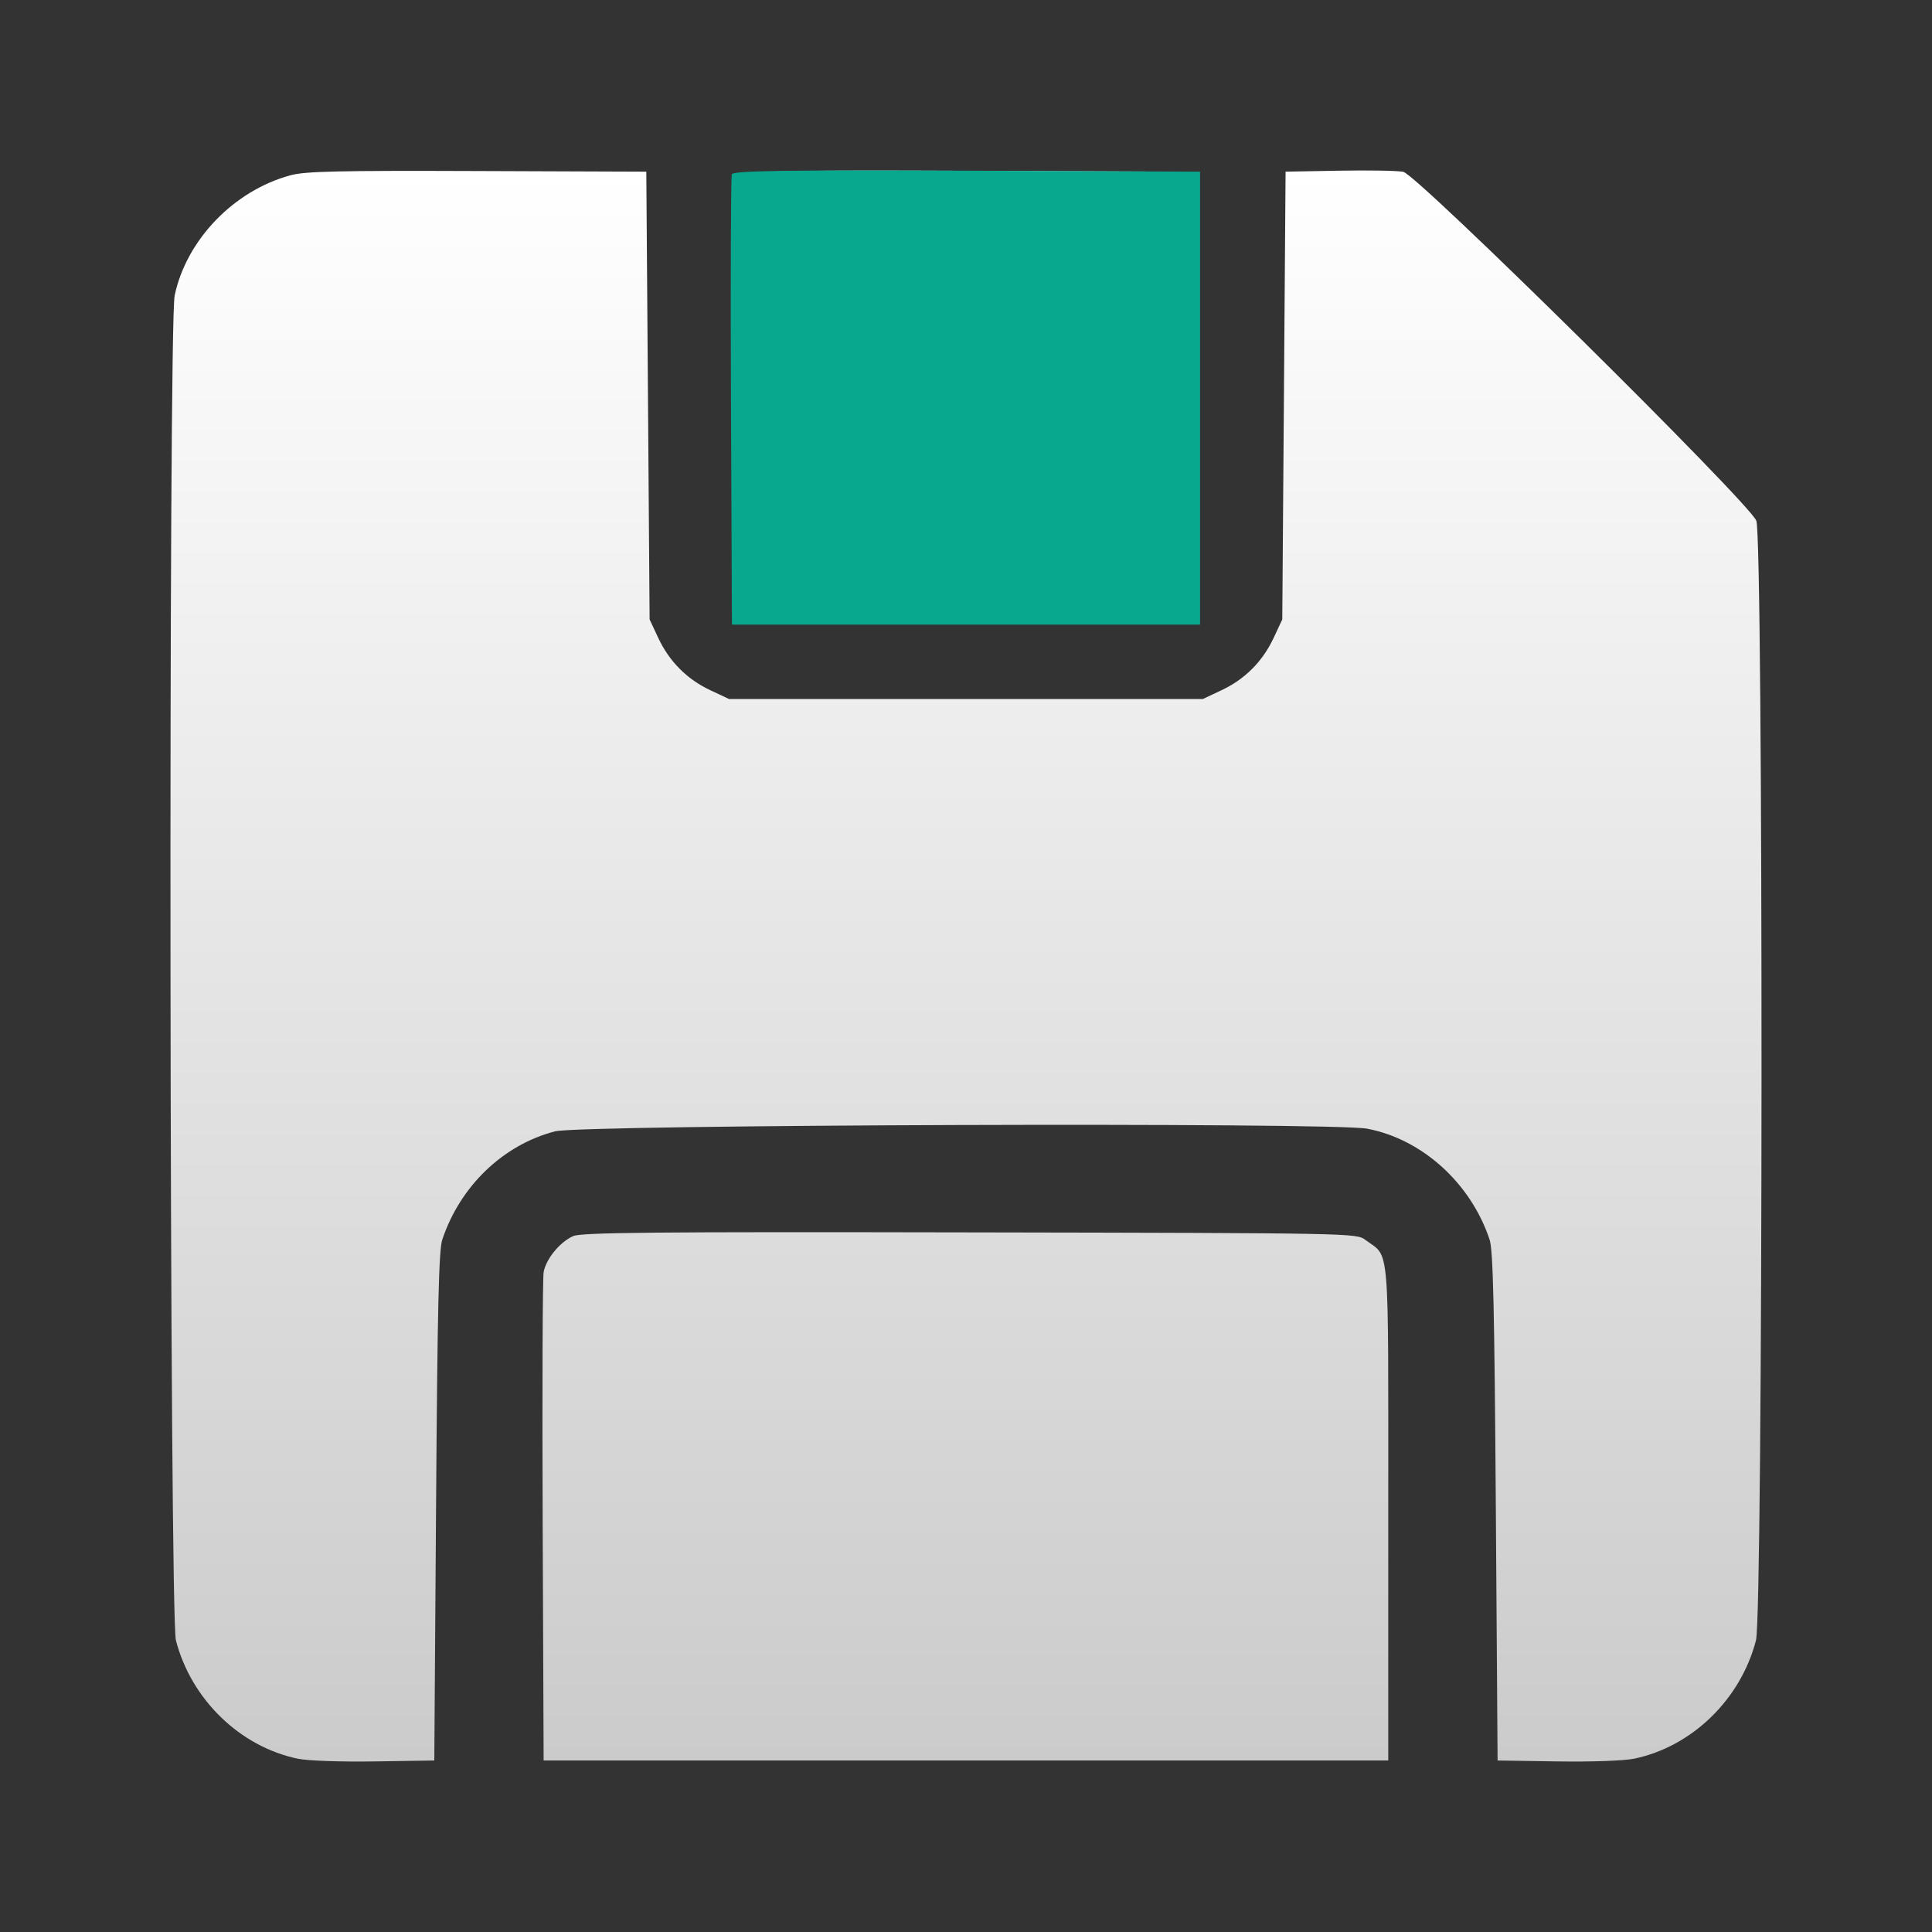 <svg width="50" height="50" viewBox="8 8 34 34" fill="none" xmlns="http://www.w3.org/2000/svg">
<rect x="8" y="8" width="34" height="34" fill="#333333" stroke="none"/>
<path fill-rule="evenodd" clip-rule="evenodd" d="M13.114 11.084C12.117 11.353 11.282 12.219 11.074 13.198C10.962 13.726 10.983 36.436 11.096 36.869C11.366 37.907 12.222 38.738 13.239 38.95C13.416 38.987 13.992 39.007 14.595 38.998L15.643 38.982L15.674 34.516C15.698 31.02 15.722 30 15.783 29.817C16.096 28.876 16.851 28.149 17.766 27.91C18.222 27.791 31.449 27.747 32.059 27.863C33.029 28.047 33.885 28.823 34.215 29.817C34.276 30 34.3 31.02 34.324 34.516L34.355 38.982L35.403 38.998C36.005 39.007 36.582 38.987 36.759 38.95C37.776 38.738 38.632 37.907 38.902 36.869C39.029 36.382 39.034 17.455 38.908 17.163C38.76 16.821 32.934 11.065 32.694 11.023C32.581 11.003 32.07 10.994 31.557 11.004L30.624 11.021L30.595 14.961L30.566 18.901L30.413 19.228C30.219 19.642 29.907 19.955 29.492 20.149L29.167 20.302H24.999H20.831L20.505 20.149C20.091 19.955 19.779 19.642 19.585 19.228L19.432 18.901L19.403 14.961L19.374 11.021L16.401 11.01C13.957 11.001 13.372 11.014 13.114 11.084ZM21.295 11.065C21.28 11.105 21.274 12.78 21.282 14.786L21.297 18.434H24.999H28.701V14.728V11.021L25.012 11.006C22.092 10.994 21.317 11.006 21.295 11.065ZM18.088 29.753C17.854 29.856 17.609 30.154 17.567 30.388C17.549 30.491 17.541 32.467 17.55 34.779L17.567 38.982H24.999H32.431V34.623C32.431 29.75 32.464 30.146 32.03 29.821C31.87 29.701 31.836 29.7 25.068 29.688C19.502 29.677 18.234 29.689 18.088 29.753Z" fill="url(#paint1_linear_297_205)"/>
<path fill-rule="evenodd" clip-rule="evenodd" d="M20.879 11.067C20.862 11.111 20.855 12.911 20.864 15.069L20.881 18.992H25H29.119V15.006V11.021L25.014 11.004C21.765 10.992 20.904 11.005 20.879 11.067Z" fill="#08A88E"/>
<defs>
<linearGradient id="paint1_linear_297_205" x1="25" y1="11" x2="25" y2="39" gradientUnits="userSpaceOnUse">
<stop stop-color="white"/>
<stop offset="1" stop-color="#CBCBCB"/>
</linearGradient>
</defs>
</svg>
